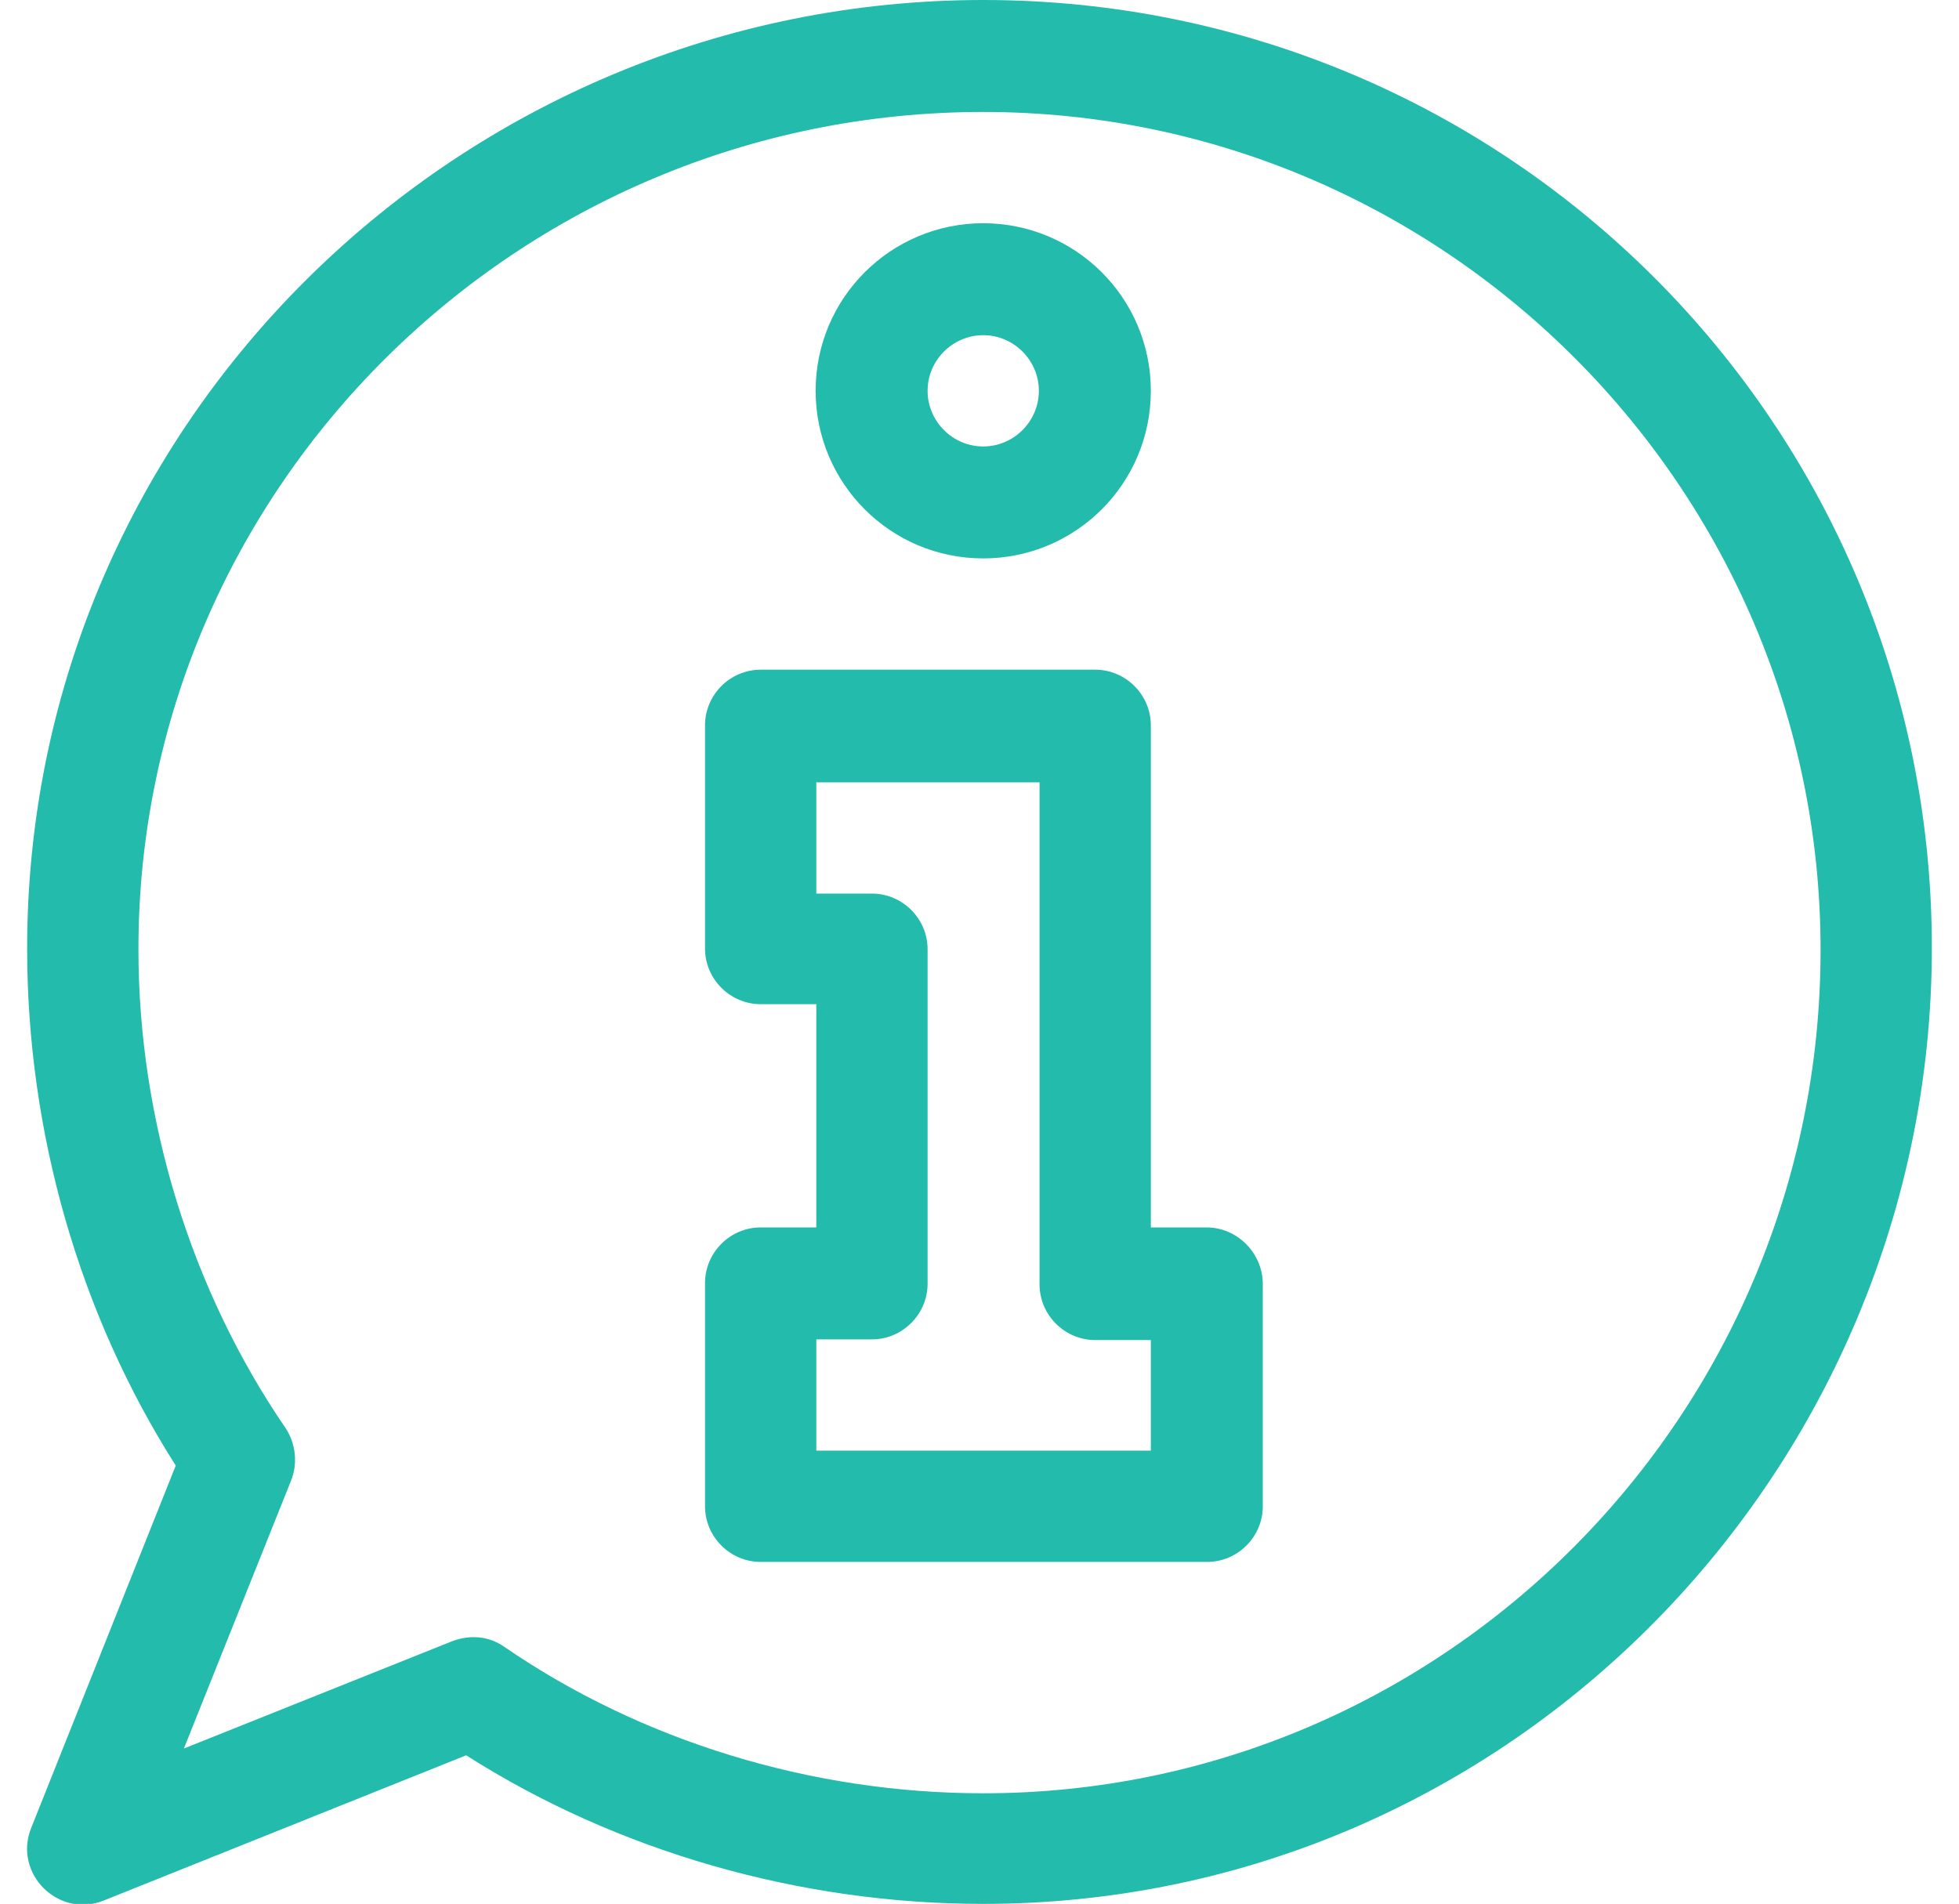<?xml version="1.0" encoding="utf-8"?>
<!-- Generator: Adobe Illustrator 22.1.0, SVG Export Plug-In . SVG Version: 6.00 Build 0)  -->
<svg version="1.1" id="Слой_1" xmlns="http://www.w3.org/2000/svg" xmlns:xlink="http://www.w3.org/1999/xlink" x="0px" y="0px"
	 viewBox="0 0 288.7 280.6" style="enable-background:new 0 0 288.7 280.6;" xml:space="preserve">
<style type="text/css">
	.st0{fill:#23BBAB;}
</style>
<path class="st0" d="M177.8,180.9h-8.2v-74c0-4.5-3.7-8.2-8.2-8.2h-49.3c-4.5,0-8.2,3.7-8.2,8.2v32.9c0,4.5,3.7,8.2,8.2,8.2h8.2
	v32.9h-8.2c-4.5,0-8.2,3.7-8.2,8.2V222c0,4.5,3.7,8.2,8.2,8.2h65.8c4.5,0,8.2-3.7,8.2-8.2v-32.9C186,184.6,182.3,180.9,177.8,180.9z
	 M169.6,213.8h-49.3v-16.4h8.2c4.5,0,8.2-3.7,8.2-8.2v-49.3c0-4.5-3.7-8.2-8.2-8.2h-8.2v-16.4h32.9v74c0,4.5,3.7,8.2,8.2,8.2h8.2
	L169.6,213.8L169.6,213.8z"/>
<path class="st0" d="M144.9,32.9c-13.6,0-24.7,11-24.7,24.7c0,13.6,11,24.7,24.7,24.7c13.6,0,24.7-11,24.7-24.7
	S158.5,32.9,144.9,32.9z M144.9,65.8c-4.5,0-8.2-3.7-8.2-8.2s3.7-8.2,8.2-8.2s8.2,3.7,8.2,8.2S149.4,65.8,144.9,65.8z"/>
<path class="st0" d="M144.9,0C68.2,0,4,61.9,4,139.8c0,27.1,7.7,53.9,21.9,76.2L4.6,269.4c-2.7,6.7,4,13.4,10.7,10.7l53.4-21.4
	c22.3,14.2,49.2,21.9,76.2,21.9c77.9,0,139.8-64.3,139.8-140.9C284.7,62.5,222.2,0,144.9,0z M144.9,264.3
	c-25.3,0-50.4-7.7-70.6-21.6c-2.3-1.6-5.1-1.8-7.7-0.8l-39.5,15.8l15.8-39.5c1-2.5,0.7-5.4-0.8-7.7c-13.9-20.3-21.7-45.4-21.7-70.6
	c0-68,55.9-123.4,124.5-123.4c68,0,123.4,55.6,123.4,123.5C268.3,208.5,212.9,264.3,144.9,264.3L144.9,264.3z"/>
</svg>
